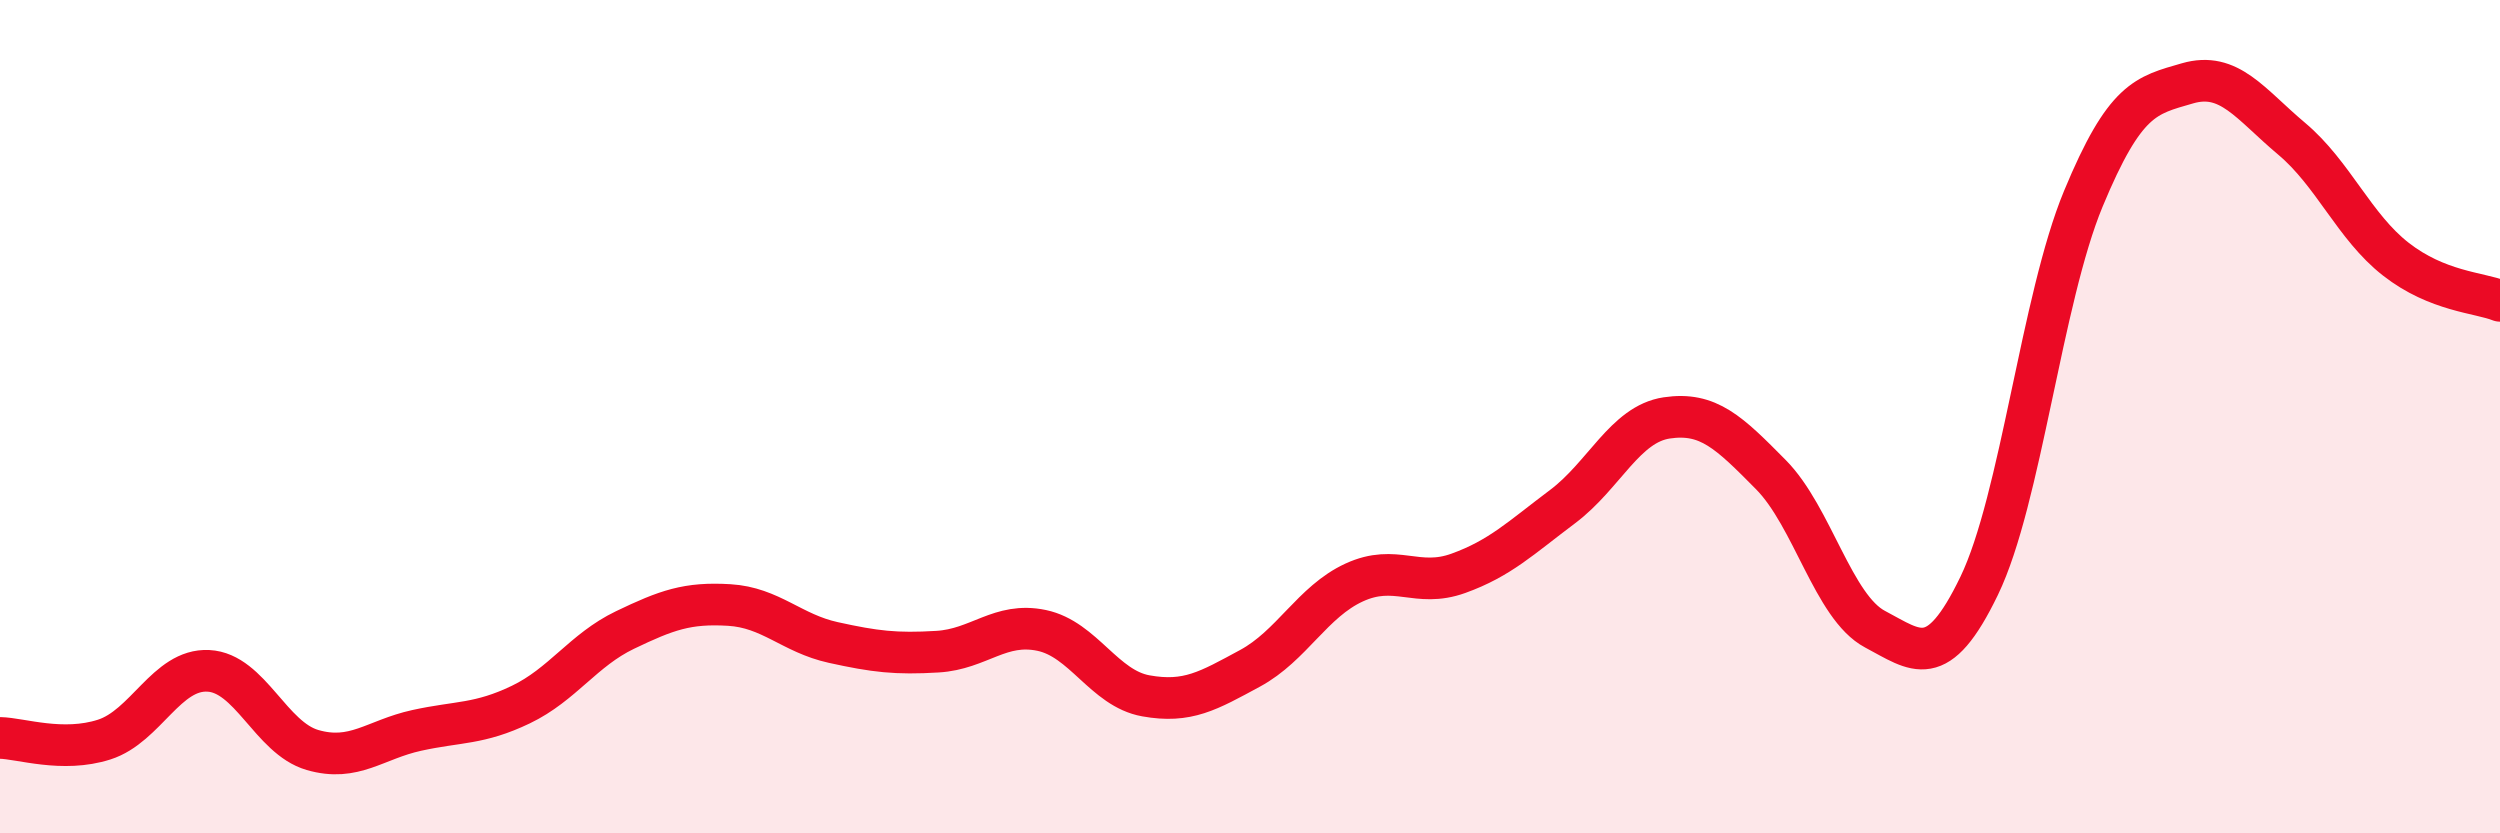 
    <svg width="60" height="20" viewBox="0 0 60 20" xmlns="http://www.w3.org/2000/svg">
      <path
        d="M 0,17.71 C 0.5,17.72 1.5,18.07 2.5,17.75 C 3.5,17.43 4,16.05 5,16.1 C 6,16.15 6.5,17.71 7.5,18 C 8.5,18.29 9,17.75 10,17.53 C 11,17.31 11.5,17.39 12.5,16.91 C 13.5,16.43 14,15.6 15,15.12 C 16,14.64 16.5,14.46 17.5,14.52 C 18.5,14.58 19,15.2 20,15.42 C 21,15.64 21.5,15.7 22.5,15.64 C 23.5,15.58 24,14.92 25,15.13 C 26,15.34 26.5,16.52 27.5,16.7 C 28.5,16.88 29,16.58 30,16.04 C 31,15.5 31.5,14.44 32.5,13.98 C 33.5,13.52 34,14.12 35,13.76 C 36,13.4 36.5,12.91 37.5,12.16 C 38.5,11.41 39,10.18 40,10.03 C 41,9.88 41.5,10.38 42.5,11.39 C 43.5,12.4 44,14.57 45,15.1 C 46,15.63 46.5,16.13 47.5,14.06 C 48.5,11.99 49,7.18 50,4.77 C 51,2.36 51.5,2.29 52.5,2 C 53.5,1.71 54,2.49 55,3.33 C 56,4.17 56.5,5.44 57.5,6.22 C 58.5,7 59.5,7.02 60,7.22L60 20L0 20Z"
        fill="#EB0A25"
        opacity="0.1"
        stroke-linecap="round"
        stroke-linejoin="round"
      />
      <path
        d="M 0,17.71 C 0.5,17.72 1.5,18.07 2.5,17.75 C 3.5,17.43 4,16.05 5,16.1 C 6,16.15 6.5,17.71 7.5,18 C 8.5,18.29 9,17.75 10,17.53 C 11,17.31 11.5,17.39 12.5,16.91 C 13.5,16.43 14,15.6 15,15.12 C 16,14.64 16.5,14.46 17.5,14.52 C 18.5,14.58 19,15.2 20,15.42 C 21,15.64 21.5,15.7 22.5,15.64 C 23.5,15.58 24,14.92 25,15.13 C 26,15.34 26.5,16.52 27.5,16.7 C 28.5,16.88 29,16.58 30,16.04 C 31,15.5 31.5,14.44 32.5,13.98 C 33.5,13.52 34,14.12 35,13.76 C 36,13.4 36.5,12.91 37.5,12.16 C 38.5,11.41 39,10.18 40,10.03 C 41,9.88 41.5,10.38 42.5,11.39 C 43.5,12.4 44,14.57 45,15.1 C 46,15.63 46.5,16.13 47.5,14.06 C 48.5,11.99 49,7.18 50,4.77 C 51,2.36 51.5,2.29 52.5,2 C 53.5,1.71 54,2.49 55,3.33 C 56,4.17 56.5,5.44 57.5,6.22 C 58.5,7 59.5,7.02 60,7.22"
        stroke="#EB0A25"
        stroke-width="1"
        fill="none"
        stroke-linecap="round"
        stroke-linejoin="round"
      />
    </svg>
  